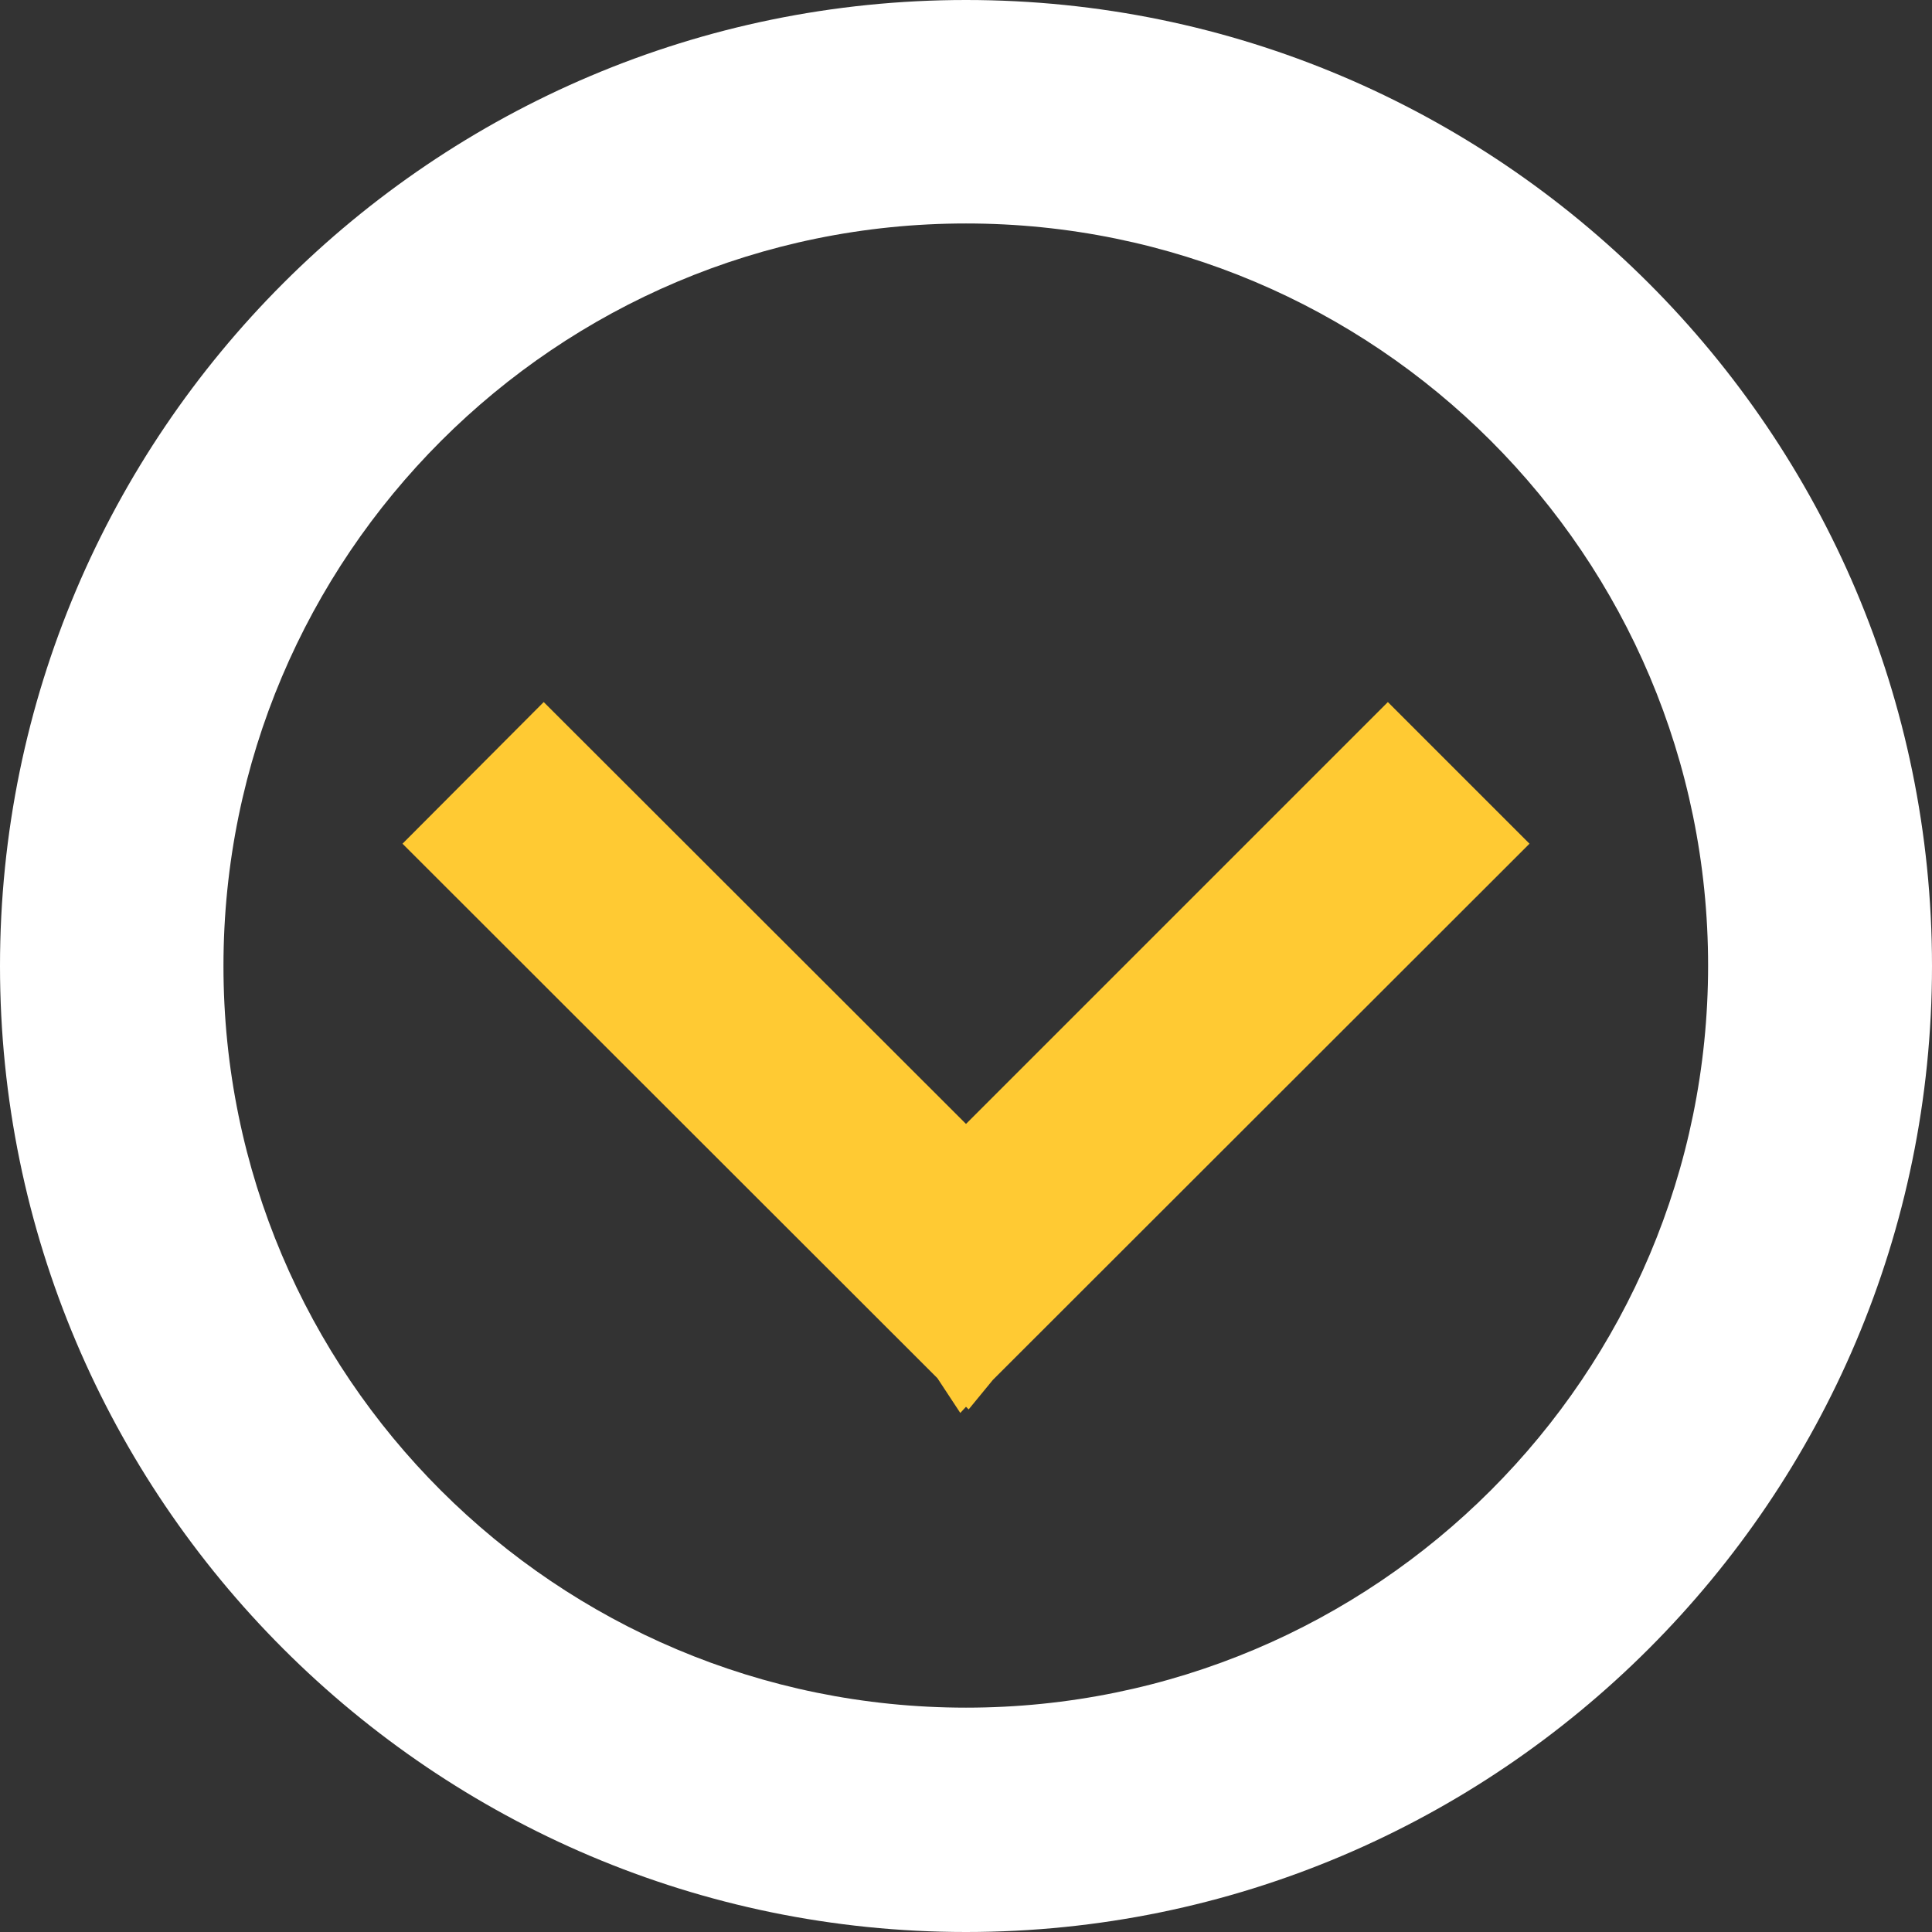 <svg xmlns="http://www.w3.org/2000/svg" id="Layer_1" viewBox="0 0 43.92 43.92"><rect x="0" y="0" width="43.92" height="43.92" fill="#333333" stroke="none"/><path d="M21.96,5.08c9.32,0,16.87,7.55,16.87,16.87s-7.55,16.87-16.87,16.87S5.08,31.28,5.08,21.96,12.64,5.08,21.96,5.08m0-5.08C9.85,0,0,9.85,0,21.96s9.85,21.96,21.96,21.96,21.96-9.85,21.96-21.96S34.07,0,21.96,0h0Z" style="fill:#fff;"></path><polygon points="21.96 31.98 22.02 32.04 22.57 31.37 34.77 19.18 31.55 15.96 21.96 25.55 12.36 15.96 9.15 19.18 21.31 31.33 21.83 32.12 21.96 31.98" style="fill:#ffca33;"></polygon></svg>